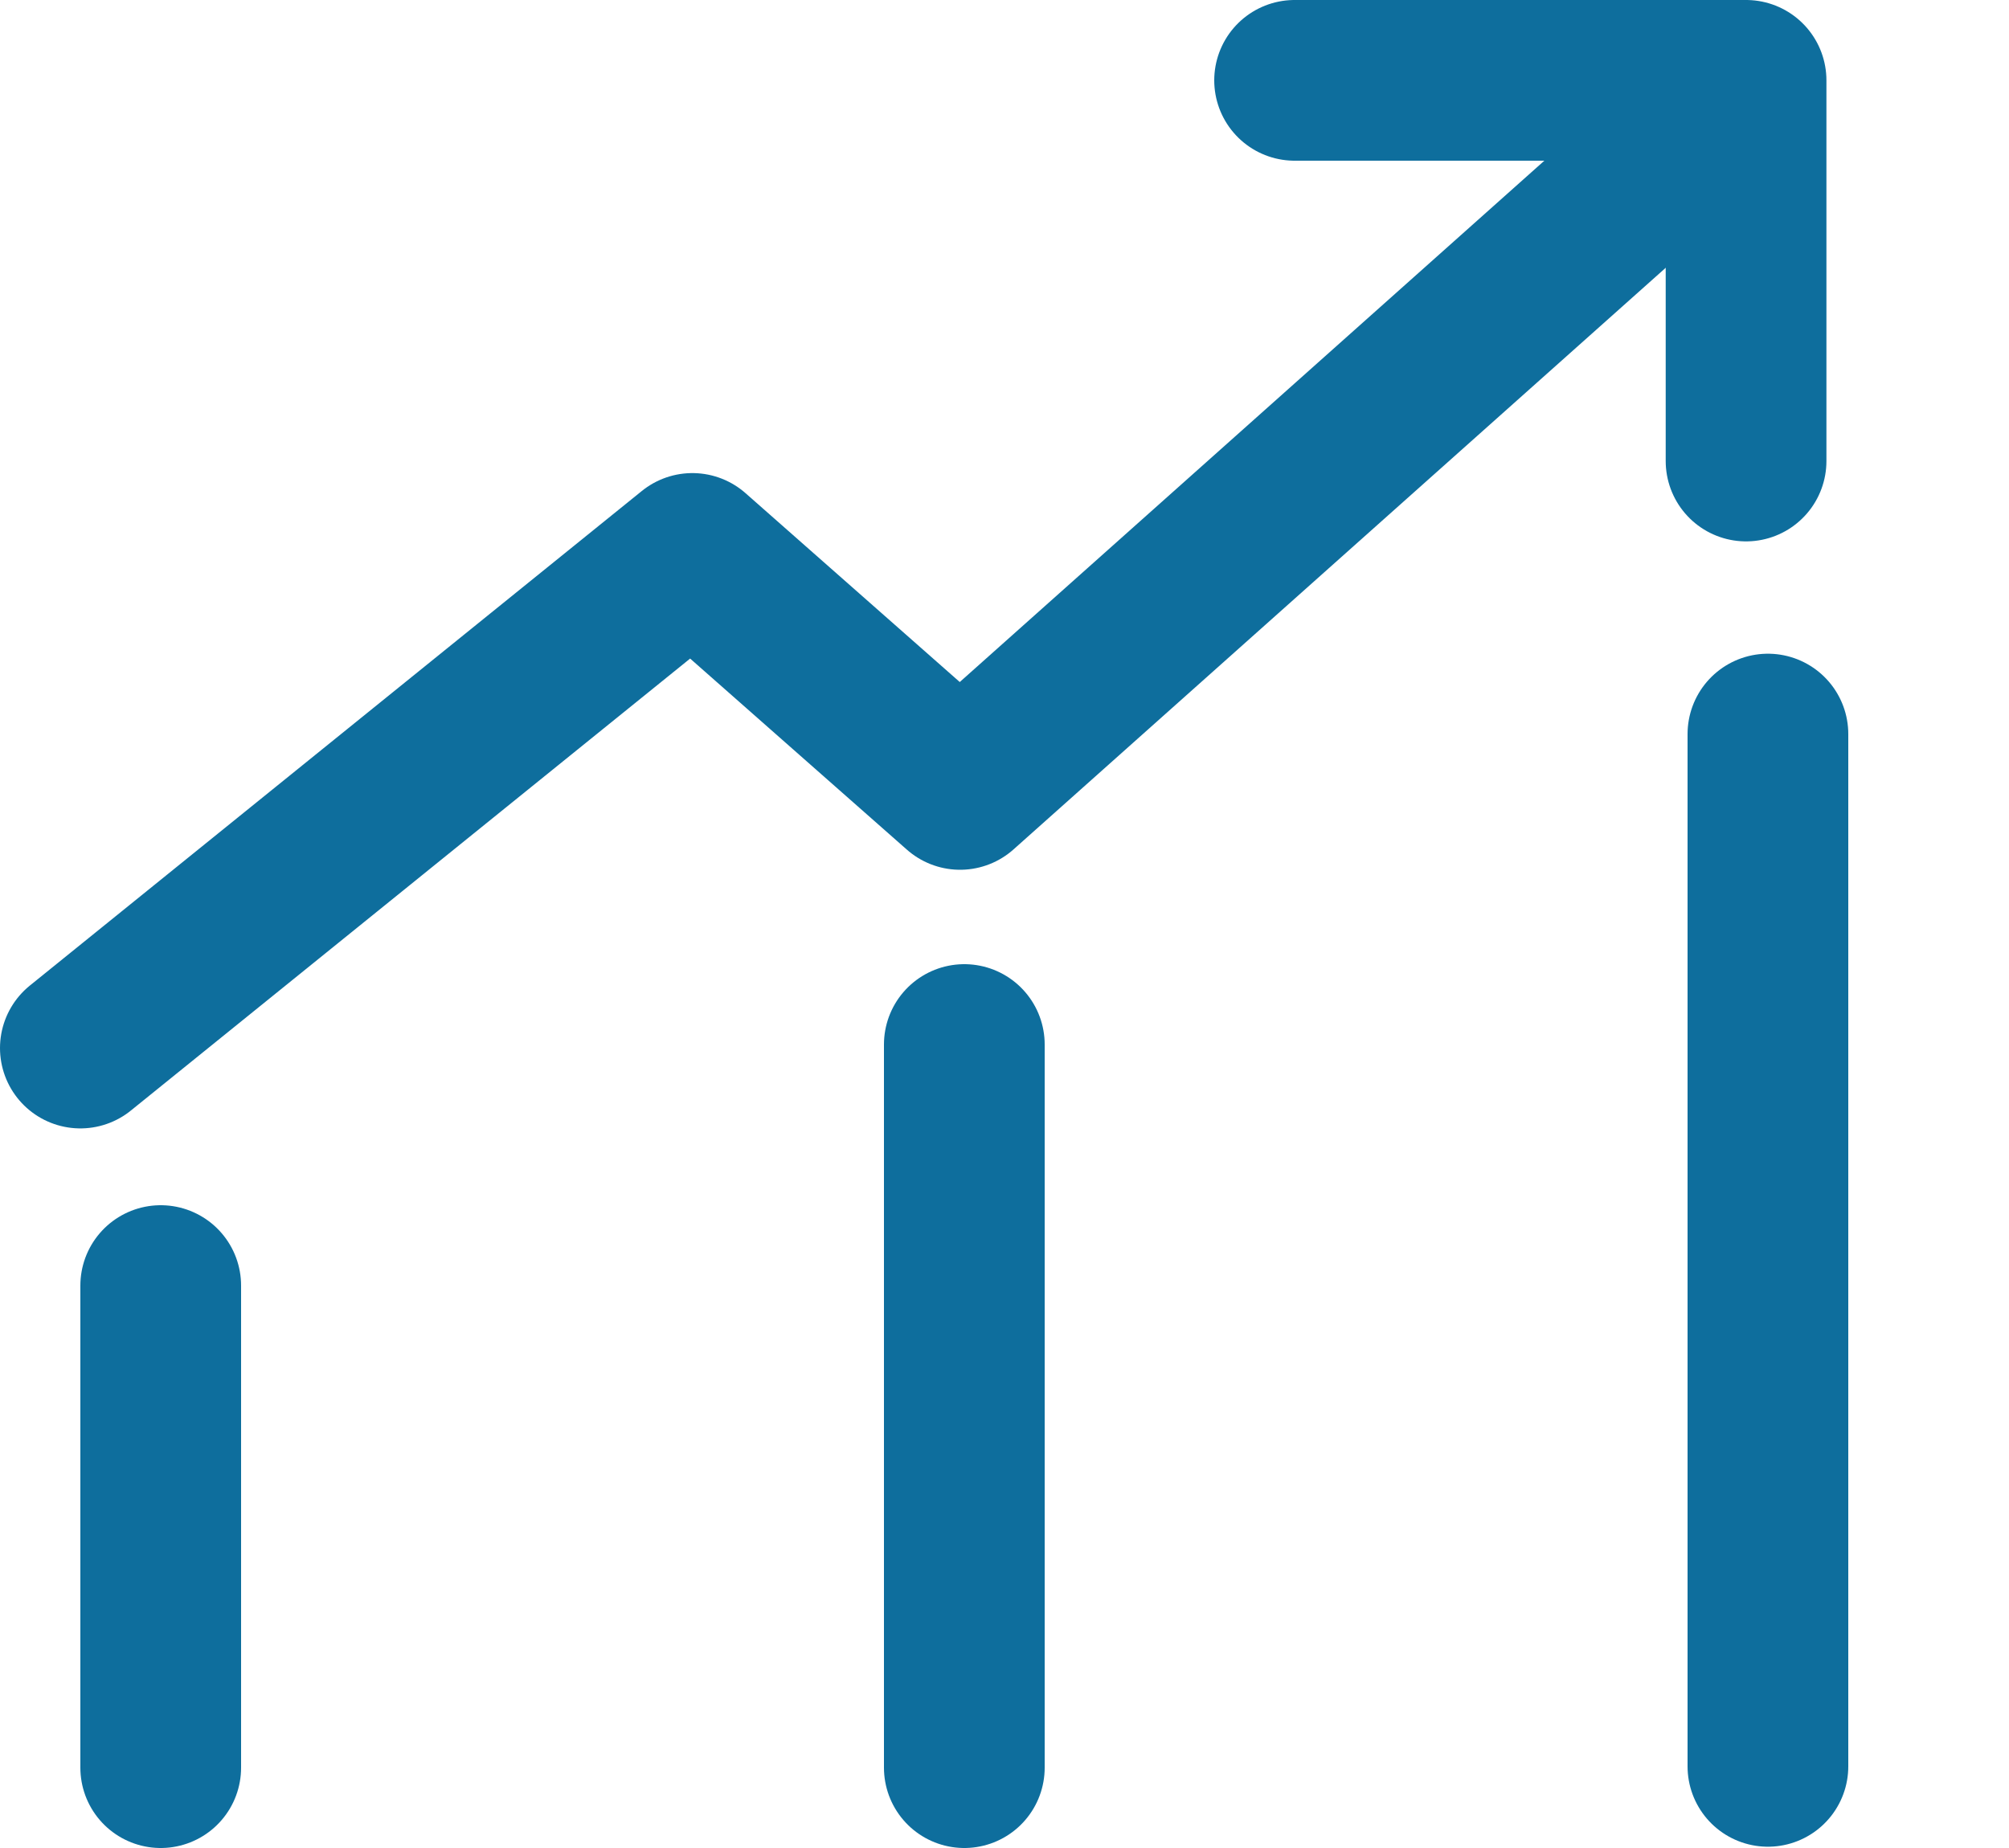 <svg width="25" height="23" viewBox="0 0 25 23" fill="none" xmlns="http://www.w3.org/2000/svg">
<path d="M1 13.044L8.616 6.888L11.947 9.825L20.653 2.06" stroke="#0E6E9D" stroke-width="2" stroke-linecap="round" stroke-linejoin="round"/>
<path d="M21.728 5.738V1H16.11" stroke="#0E6E9D" stroke-width="2" stroke-linecap="round" stroke-linejoin="round"/>
<path d="M12 22L12 13" stroke="#0E6E9D" stroke-width="2" stroke-linecap="round" stroke-linejoin="round"/>
<path d="M22 21.984V9.136" stroke="#0E6E9D" stroke-width="2" stroke-linecap="round" stroke-linejoin="round"/>
<path d="M2 22L2 16" stroke="#0E6E9D" stroke-width="2" stroke-linecap="round" stroke-linejoin="round"/>
</svg>
